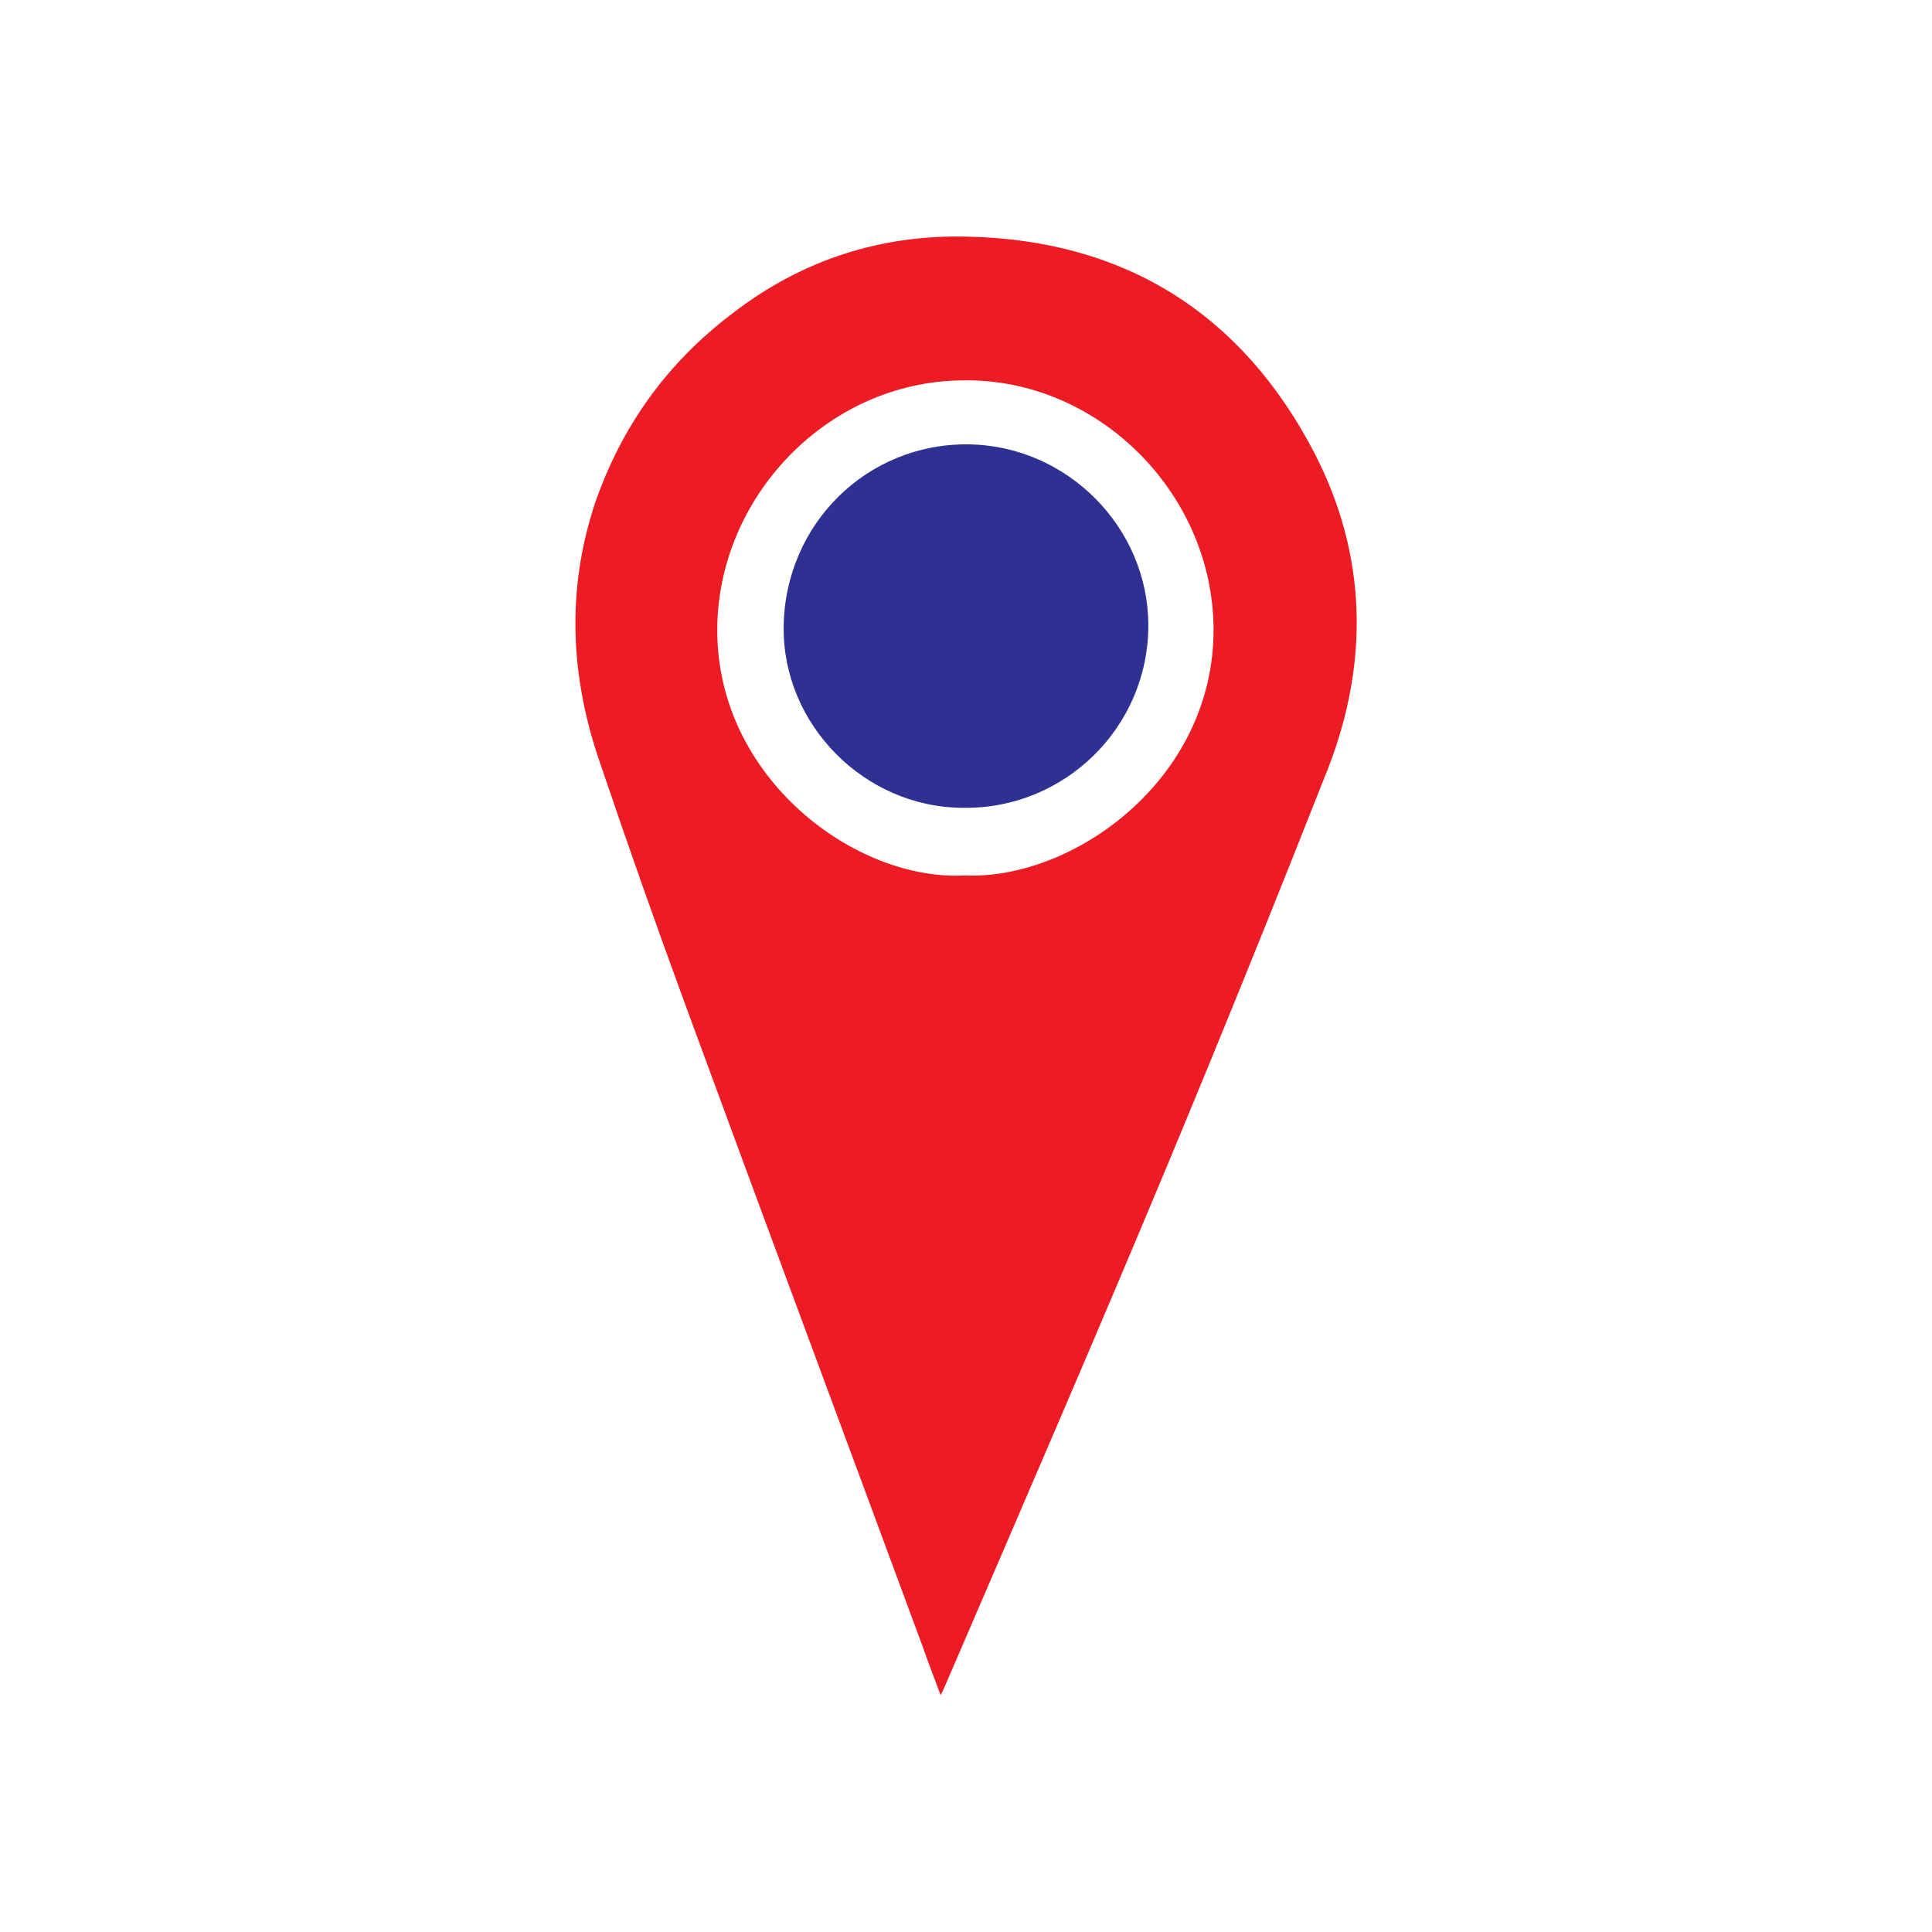 <svg xmlns="http://www.w3.org/2000/svg" xmlns:xlink="http://www.w3.org/1999/xlink" id="Layer_1" x="0px" y="0px" viewBox="0 0 16 16" style="enable-background:new 0 0 16 16;" xml:space="preserve"><style type="text/css">	.st0{fill:#FFFFFF;}	.st1{fill:#2E3192;}	.st2{fill:#2E3192;stroke:#2E3192;stroke-width:0.25;stroke-miterlimit:10;}	.st3{fill:#D50427;}	.st4{fill:#ED1C24;}	.st5{fill:#F58D02;}	.st6{fill:#2E3192;stroke:#2E3192;stroke-width:0.239;stroke-miterlimit:10;}</style><g>	<path class="st4" d="M7.79,14.04c-0.05-0.14-0.1-0.26-0.14-0.38C7,11.9,6.34,10.13,5.69,8.36C5.44,7.68,5.2,7,4.97,6.32  C4.72,5.6,4.69,4.88,4.93,4.16C5.15,3.53,5.52,3.01,6.06,2.6C6.64,2.15,7.3,1.94,8.02,1.96c1.3,0.03,2.27,0.64,2.87,1.8  C11.32,4.6,11.34,5.48,11,6.36c-0.43,1.09-0.87,2.18-1.32,3.26c-0.6,1.44-1.22,2.87-1.84,4.31C7.83,13.95,7.82,13.98,7.79,14.04z   M7.99,7.25c0.89,0.04,2.07-0.79,2.06-2.05c-0.01-1.12-0.96-2.07-2.08-2.05C6.85,3.16,5.94,4.12,5.94,5.22  C5.94,6.45,7.09,7.3,7.99,7.25z"></path>	<path class="st1" d="M6.49,5.19C6.5,4.34,7.18,3.67,8.02,3.68c0.82,0.01,1.49,0.69,1.49,1.5c0,0.84-0.69,1.52-1.53,1.51  C7.16,6.69,6.48,6,6.49,5.19z"></path></g></svg>